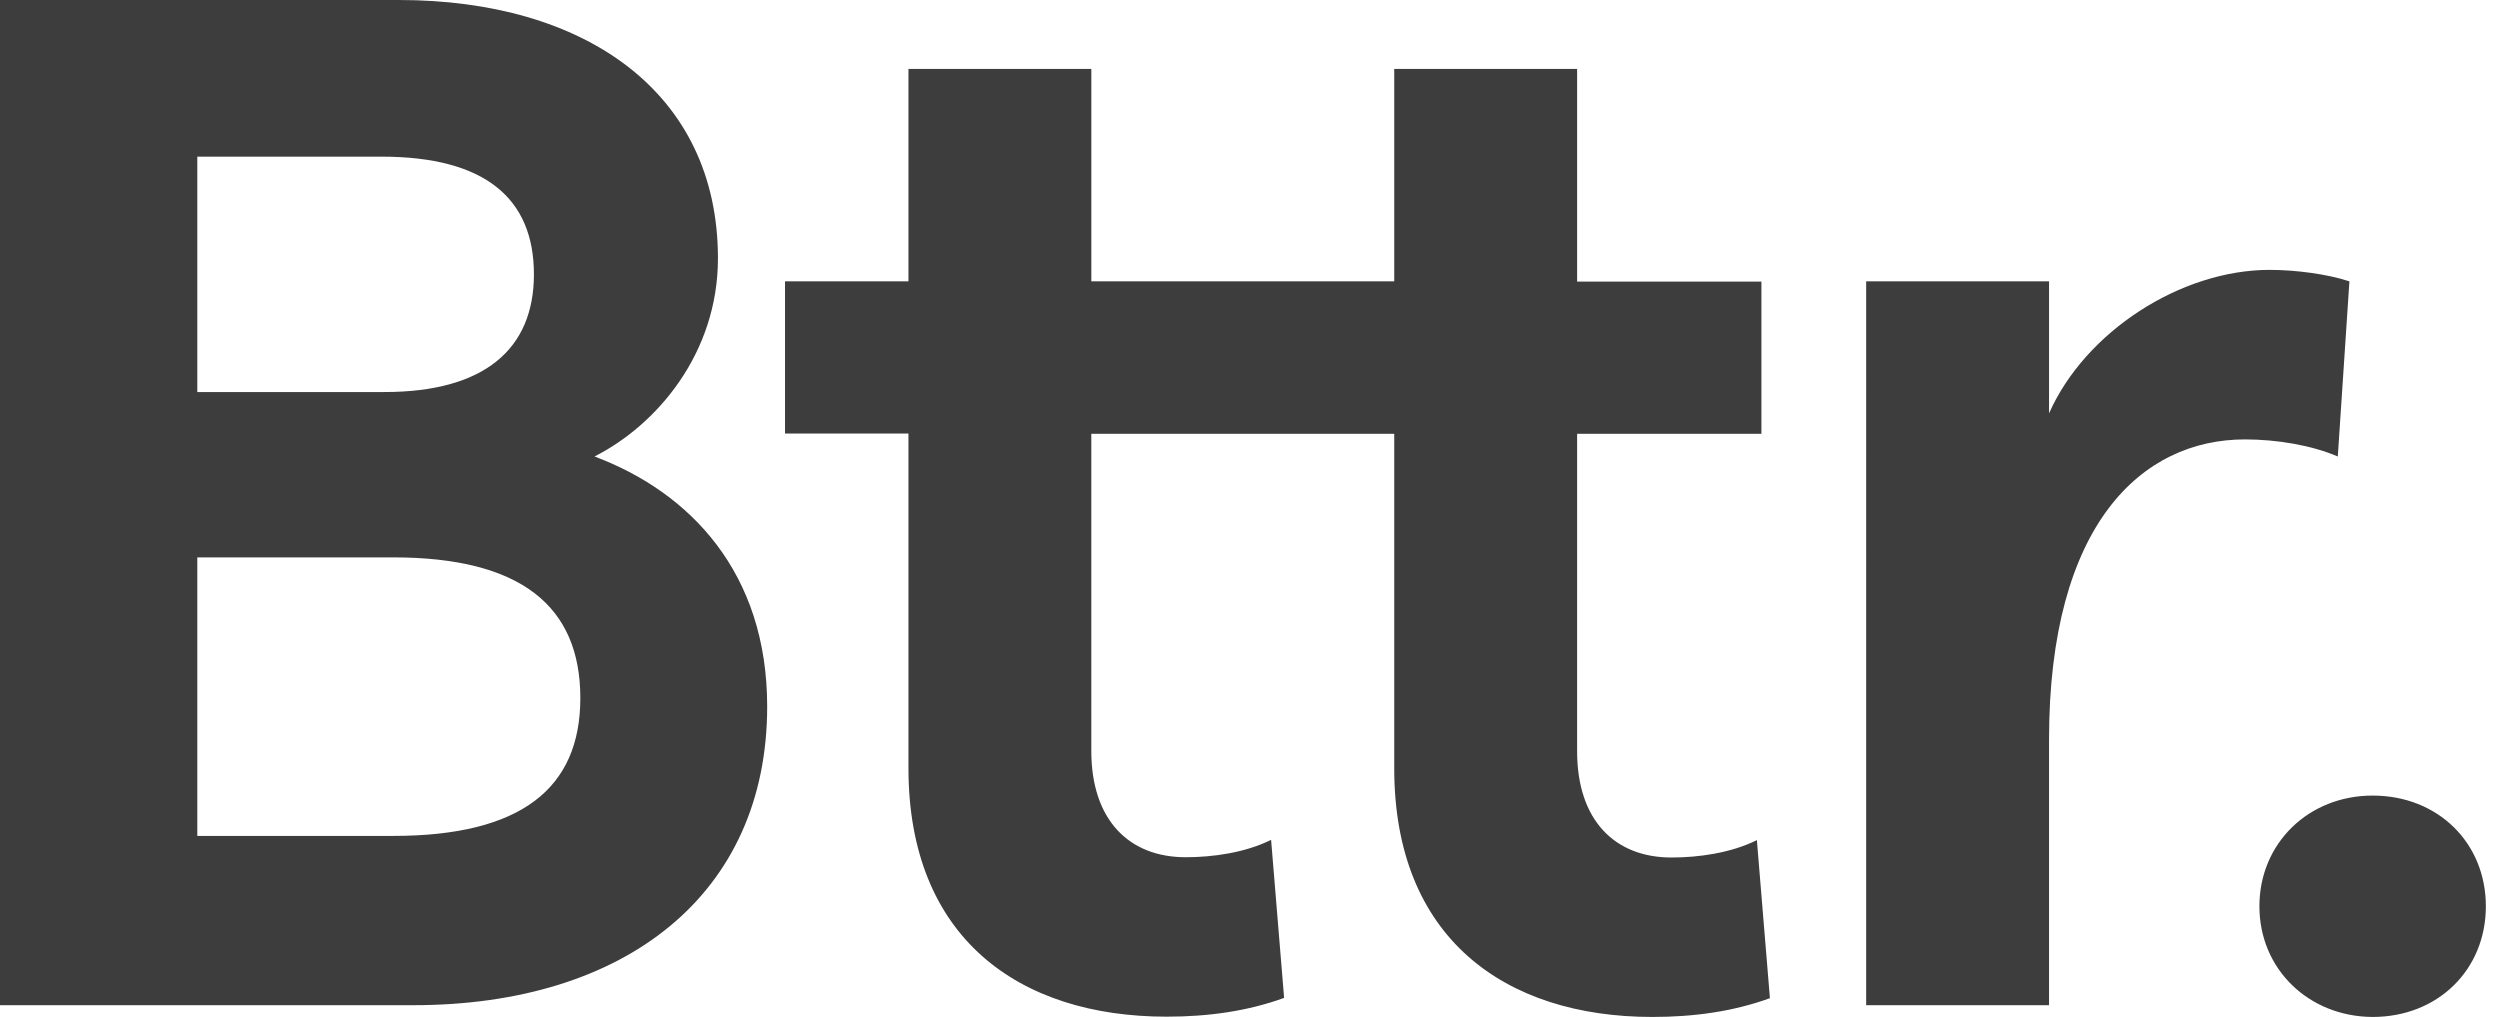 <svg xmlns="http://www.w3.org/2000/svg" width="118" height="48" fill="none"><path fill="#3D3D3D" d="M0 0h18.827c8.766 0 15.06 4.338 15.06 12.195 0 4.47-2.873 7.857-5.826 9.351 4.516 1.693 8.15 5.49 8.15 11.799 0 8.875-6.707 14.1-16.702 14.1H0V0Zm18.146 18.504c4.73 0 7.055-2.037 7.055-5.555 0-3.598-2.325-5.555-7.189-5.555H9.313v11.11h8.833Zm.414 20.951c6.026 0 8.832-2.235 8.832-6.507 0-4.338-2.806-6.64-8.832-6.64H9.313v13.147h9.247Zm64.365.199c-1.23.608-2.74.82-4.035.82-2.673 0-4.45-1.76-4.45-5.013V20.475h8.699v-7.182H74.44V3.254h-8.632V13.28H51.511V3.254h-8.632V13.28h-5.826v7.182h5.826v15.793c0 8.002 5.198 11.732 12.186 11.732 1.99 0 3.835-.265 5.545-.886l-.614-7.46c-1.23.608-2.74.82-4.036.82-2.672 0-4.45-1.76-4.45-5.013V20.475h14.298v15.793C65.808 44.27 71.02 48 77.994 48c1.991 0 3.835-.264 5.546-.886l-.615-7.46Zm23.037-18.914c-4.864 0-9.247 3.994-9.247 14.166v12.539h-8.632V13.28h8.632v6.23c1.71-3.862 6.227-6.772 10.409-6.772 1.229 0 2.739.198 3.768.542l-.548 8.267c-1.229-.53-2.873-.807-4.382-.807Zm.682 22.036c0-2.977 2.325-5.225 5.344-5.225 3.087 0 5.345 2.235 5.345 5.225 0 2.989-2.258 5.224-5.345 5.224-3.006-.013-5.344-2.248-5.344-5.224Z"/></svg>